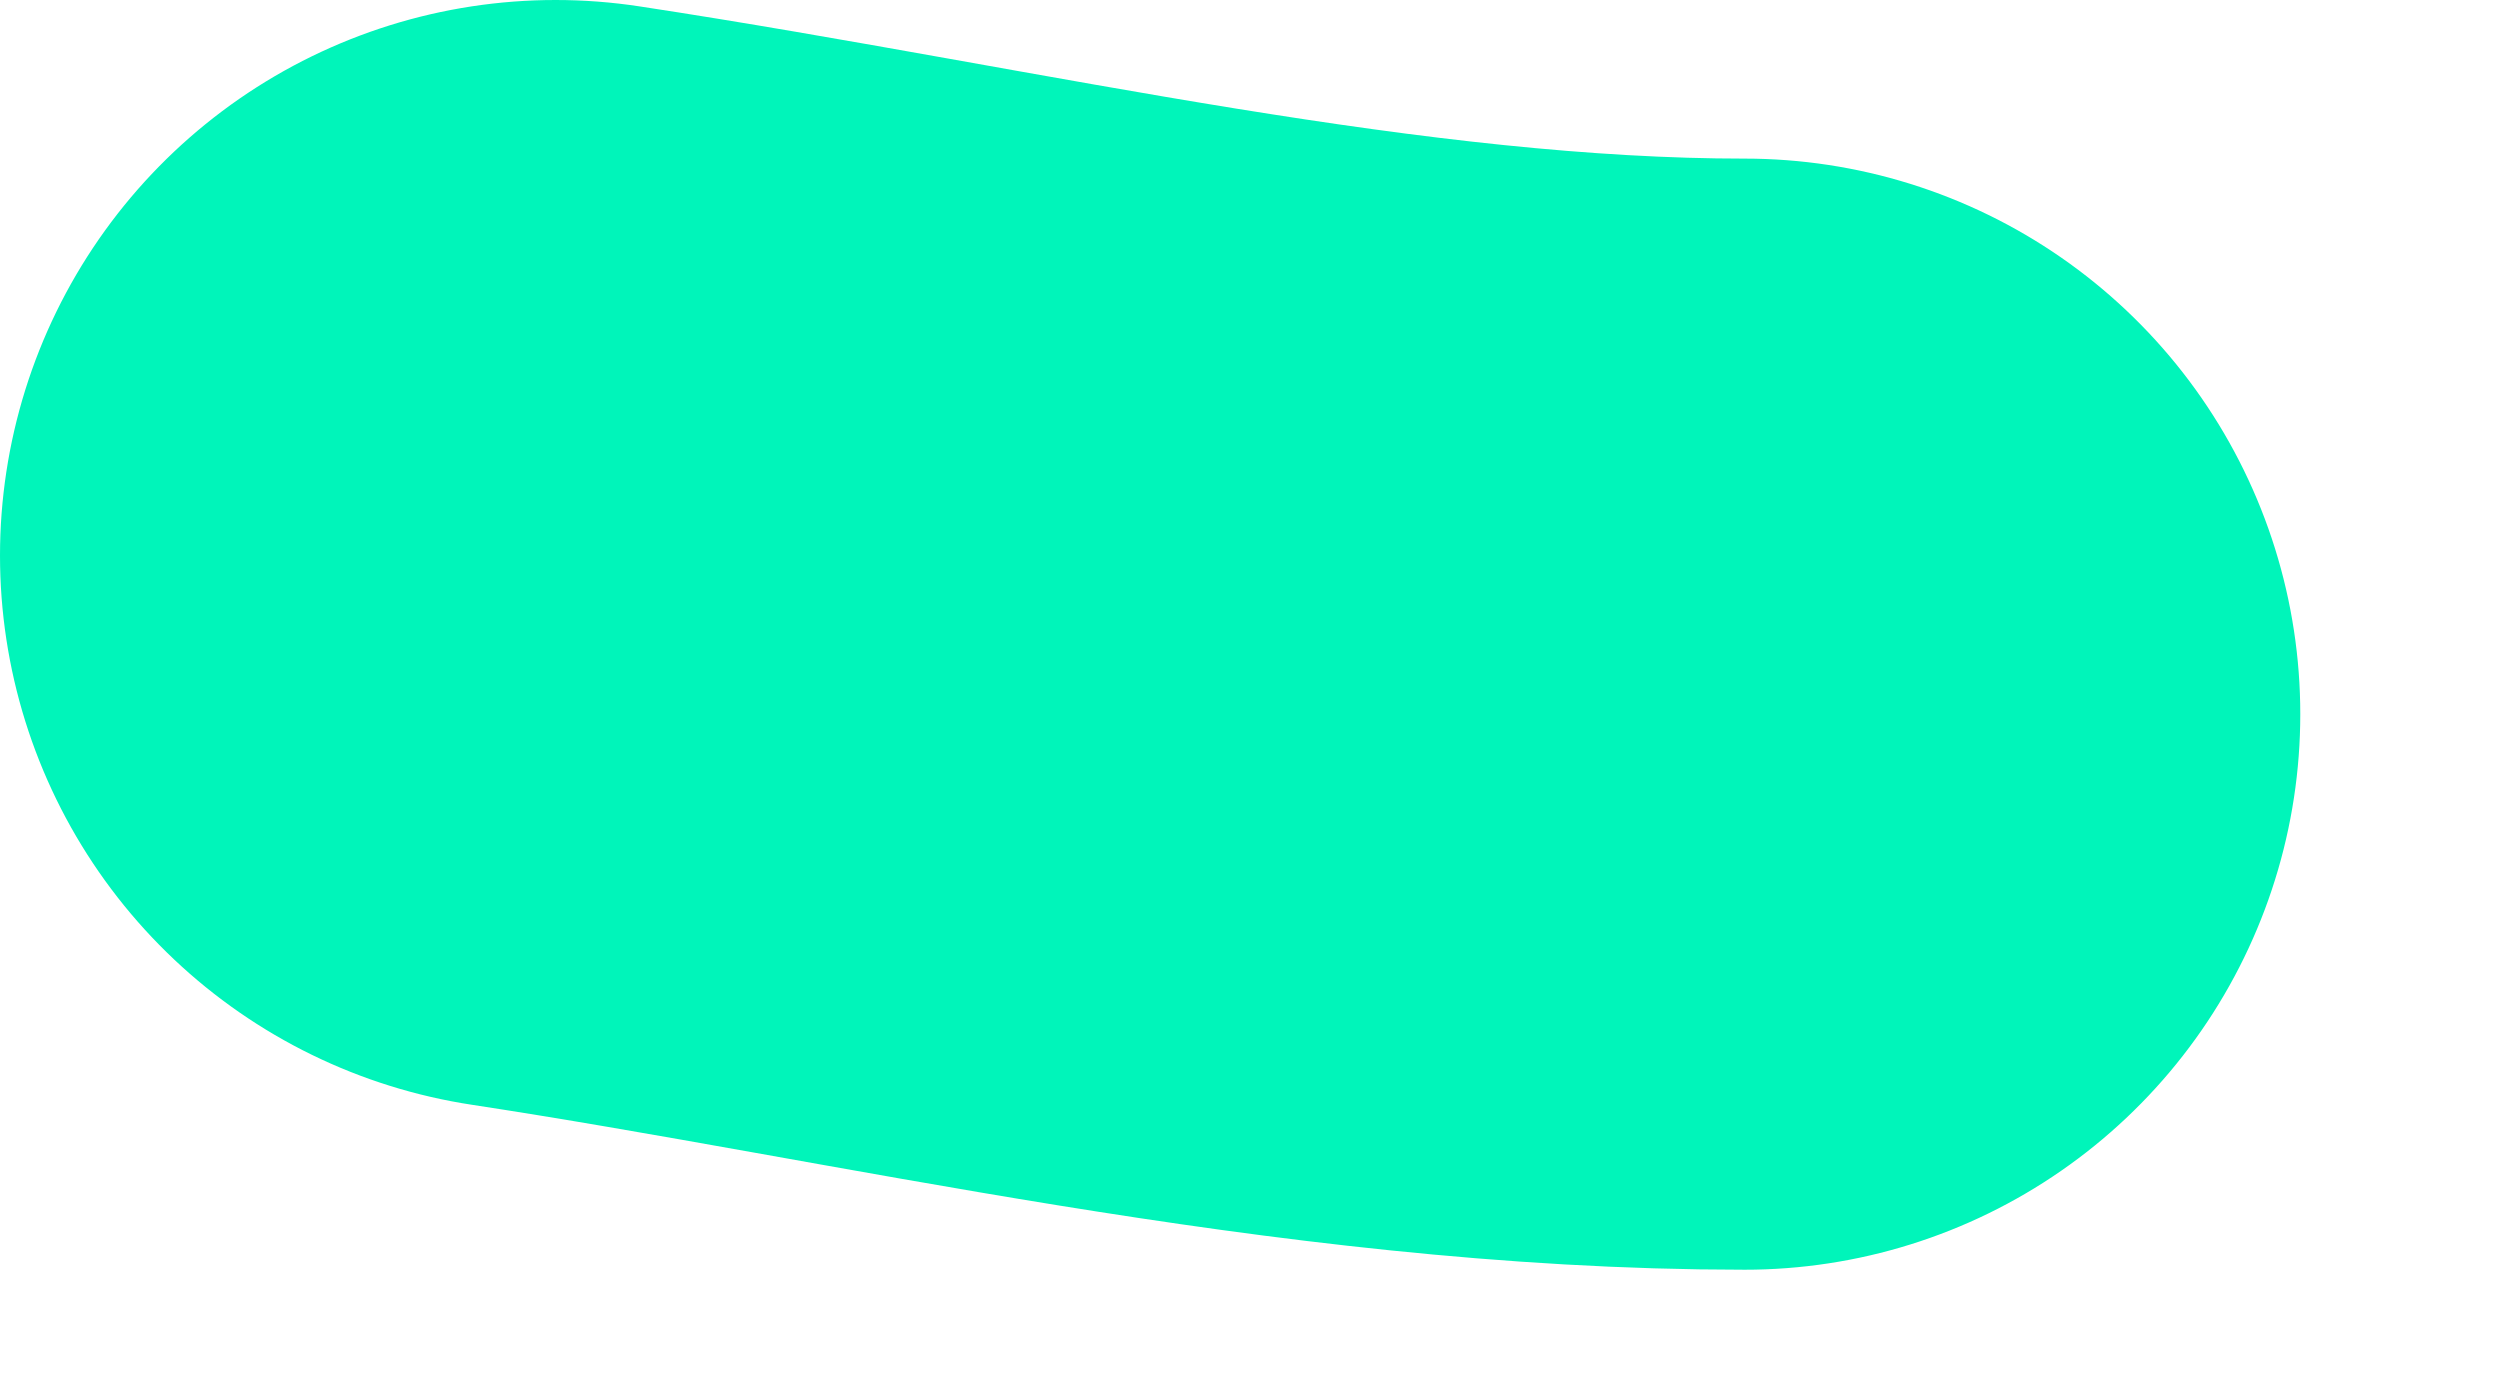 <svg fill="none" height="5" viewBox="0 0 9 5" width="9" xmlns="http://www.w3.org/2000/svg"><path d="m2 2c1.397.213 2.859.571 4.281.571" stroke="#00f5ba" stroke-linecap="round" stroke-width="4"/></svg>